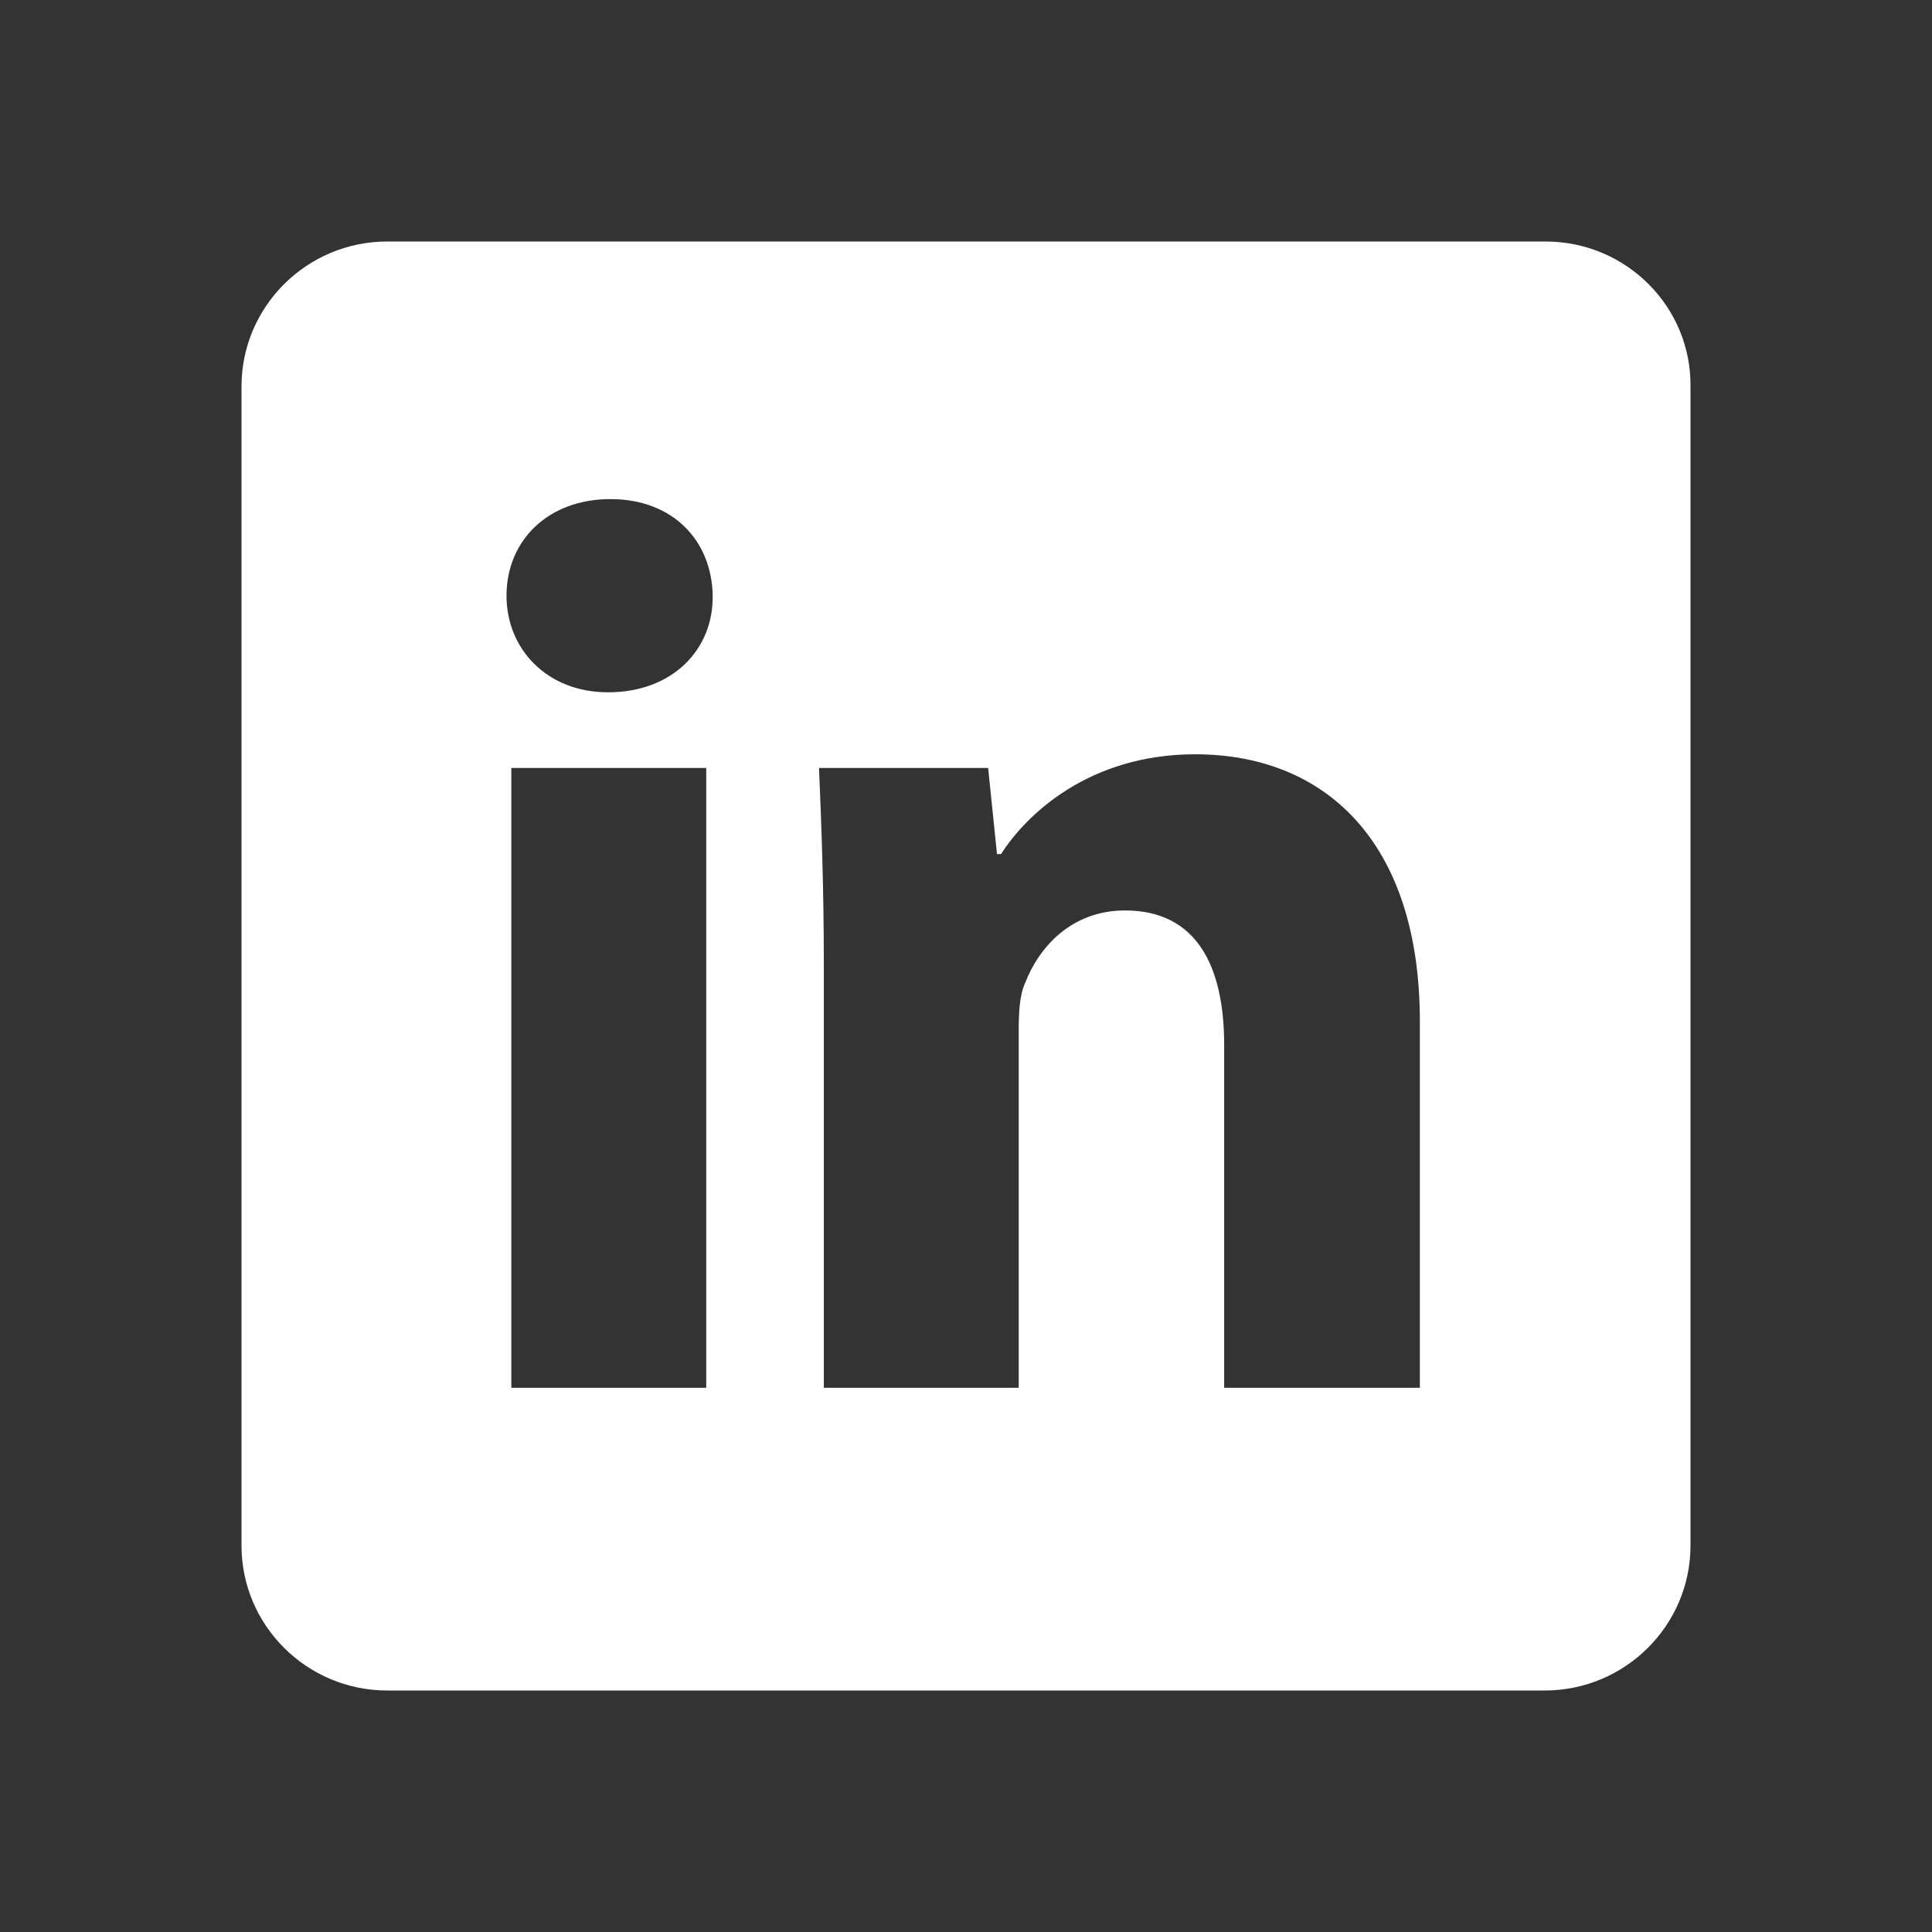 <?xml version="1.0" encoding="UTF-8"?>
<svg xmlns="http://www.w3.org/2000/svg" width="24" height="24" viewBox="0 0 24 24" fill="none">
  <rect x="0" y="0" width="24" height="24" fill="#333333" stroke="none"/>
  <path d="M19.199 3H4.811C3.81 3 3 3.81 3 4.8V19.2C3 20.19 3.81 21 4.811 21H19.189C20.189 21 21 20.19 21 19.2V4.8C21.01 3.81 20.2 3 19.199 3ZM8.783 17.24H6.352V9.54H8.773V17.24H8.783ZM7.553 8.6C6.792 8.6 6.292 8.06 6.292 7.4C6.292 6.72 6.802 6.2 7.583 6.2C8.363 6.2 8.843 6.72 8.853 7.4C8.863 8.06 8.363 8.6 7.553 8.6ZM17.628 17.24H15.207V12.98C15.207 11.99 14.857 11.31 13.976 11.31C13.306 11.31 12.905 11.77 12.735 12.21C12.665 12.36 12.655 12.58 12.655 12.8V17.24H10.234V12C10.234 11.04 10.204 10.24 10.174 9.54H12.275L12.385 10.61H12.435C12.755 10.11 13.536 9.37 14.847 9.37C16.437 9.37 17.638 10.43 17.638 12.69V17.24H17.628Z" fill="#FFF"></path>
</svg>
